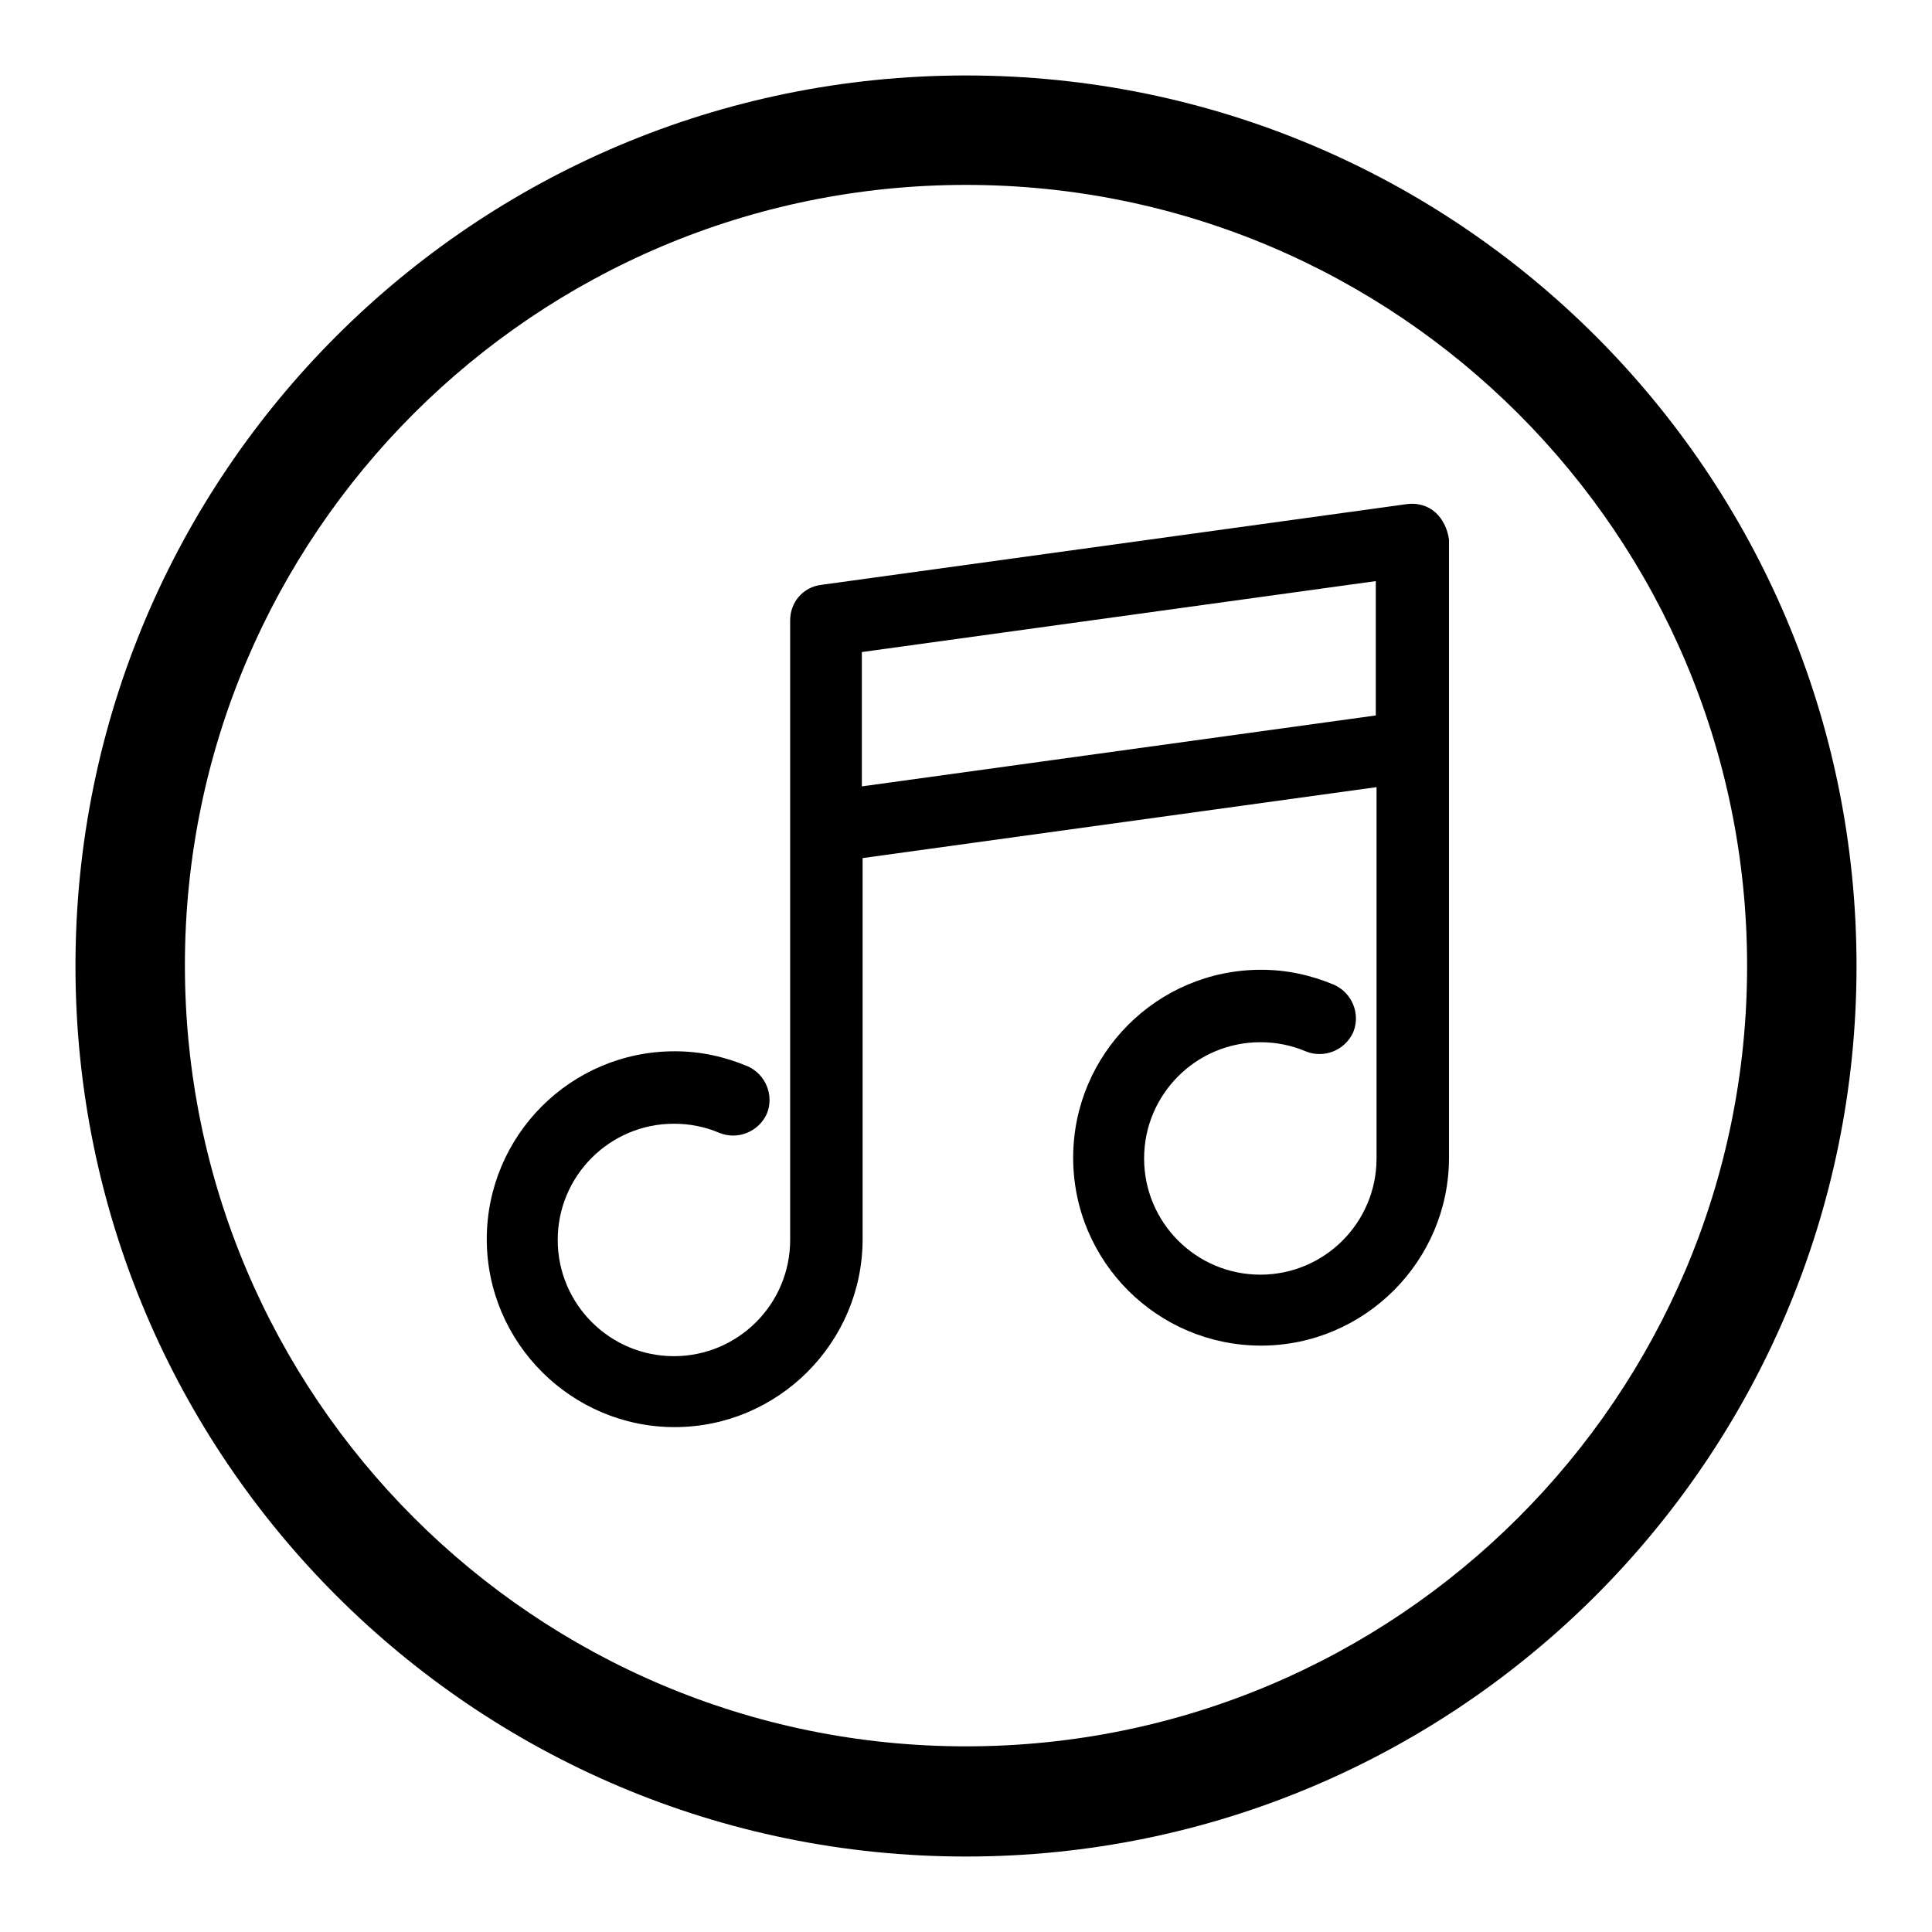 <?xml version="1.0" encoding="utf-8"?>
<!-- Svg Vector Icons : http://www.onlinewebfonts.com/icon -->
<!DOCTYPE svg PUBLIC "-//W3C//DTD SVG 1.1//EN" "http://www.w3.org/Graphics/SVG/1.1/DTD/svg11.dtd">
<svg version="1.1" xmlns="http://www.w3.org/2000/svg" xmlns:xlink="http://www.w3.org/1999/xlink" x="0px" y="0px" viewBox="0 0 256 256" enable-background="new 0 0 256 256" xml:space="preserve">
<g><g><path fill="#000000" d="M128,10C62.8,10,10,62.8,10,128c0,65.2,52.9,118,118,118c65.1,0,118-52.8,118-118C246,62.8,193.2,10,128,10z M128,231.4c-57.1,0-103.5-46.3-103.5-103.5C24.5,70.8,70.9,24.5,128,24.5c57.1,0,103.5,46.3,103.5,103.5C231.5,185.1,185.1,231.4,128,231.4z"/><path fill="#000000" d="M89.3,196.3"/><path fill="#000000" d="M190.2,67.9c-1-0.9-2.4-1.3-3.8-1.1l-77.6,10.7c-2.4,0.3-4.1,2.3-4.1,4.7v82.1c0,8.5-6.9,15.4-15.4,15.4c-8.5,0-15.4-6.9-15.4-15.4c0-8.5,6.9-15.4,15.4-15.4c2.1,0,4.1,0.4,6,1.2c2.4,1,5.2-0.1,6.3-2.5c1-2.4-0.1-5.2-2.5-6.3c-3.1-1.3-6.3-2-9.7-2c-13.8,0-24.9,11.2-24.9,24.9s11.2,24.9,24.9,24.9s24.9-11.2,24.9-24.9v-50.5l68.1-9.4v49.2c0,8.5-6.9,15.4-15.4,15.4c-8.5,0-15.4-6.9-15.4-15.4c0-8.5,6.9-15.4,15.4-15.4c2.1,0,4.1,0.4,6,1.2c2.4,1,5.2-0.1,6.3-2.5c1-2.4-0.1-5.2-2.5-6.3c-3.1-1.3-6.3-2-9.7-2c-13.8,0-24.9,11.2-24.9,24.9c0,13.8,11.2,24.9,24.9,24.9s24.9-11.2,24.9-24.9V71.5C191.8,70.1,191.2,68.8,190.2,67.9L190.2,67.9z M114.2,104.2V86.4l68.1-9.4v17.8L114.2,104.2L114.2,104.2z"/></g></g>
</svg>